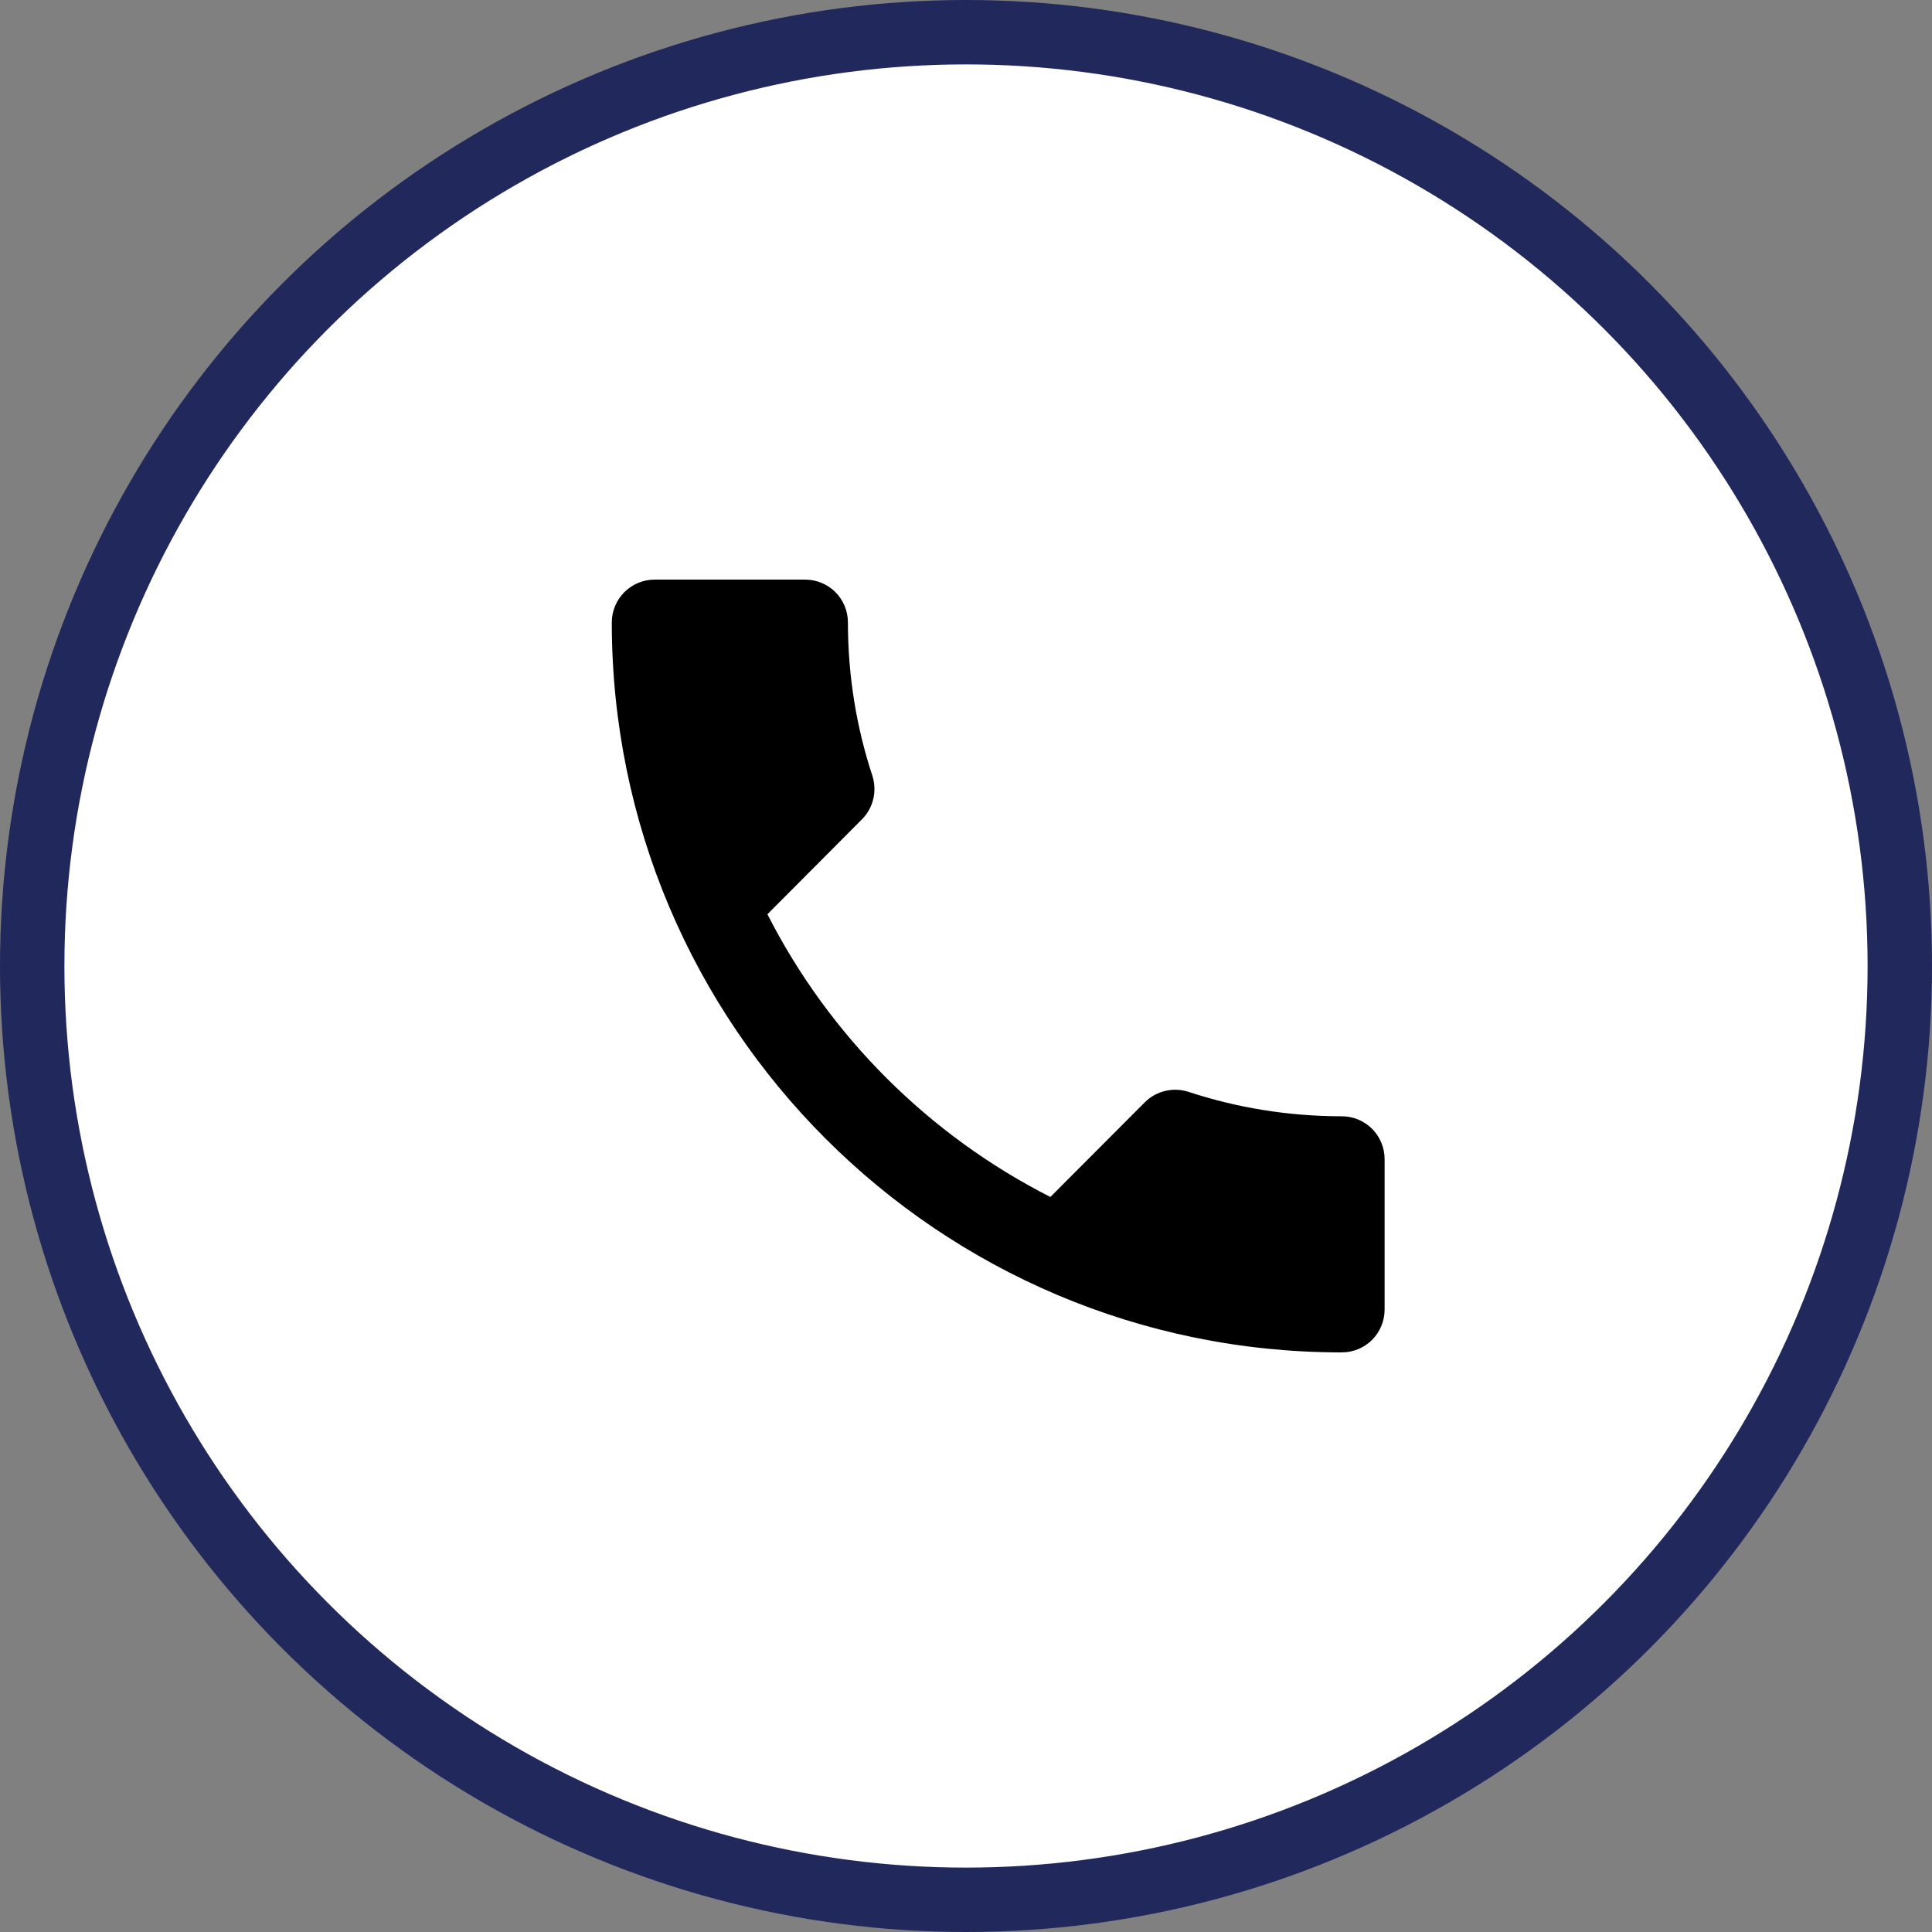 <svg width="60" height="60" viewBox="0 0 60 60" fill="none" xmlns="http://www.w3.org/2000/svg">
<rect x="0" y="0" width="60" height="60" fill="#808080" stroke="none"/>
<circle cx="30" cy="30" r="29" fill="white" stroke="#21285B" stroke-width="2"/>
<path d="M23.833 28.393C25.753 32.167 28.84 35.253 32.62 37.173L35.553 34.233C35.92 33.867 36.447 33.76 36.907 33.907C38.4 34.4 40.007 34.667 41.667 34.667C42.407 34.667 43 35.26 43 36V40.667C43 41.407 42.407 42 41.667 42C29.147 42 19 31.853 19 19.333C19 18.593 19.6 18 20.333 18H25C25.74 18 26.333 18.593 26.333 19.333C26.333 20.993 26.6 22.6 27.093 24.093C27.24 24.553 27.133 25.08 26.767 25.447L23.833 28.393Z" fill="black"/>
</svg>
